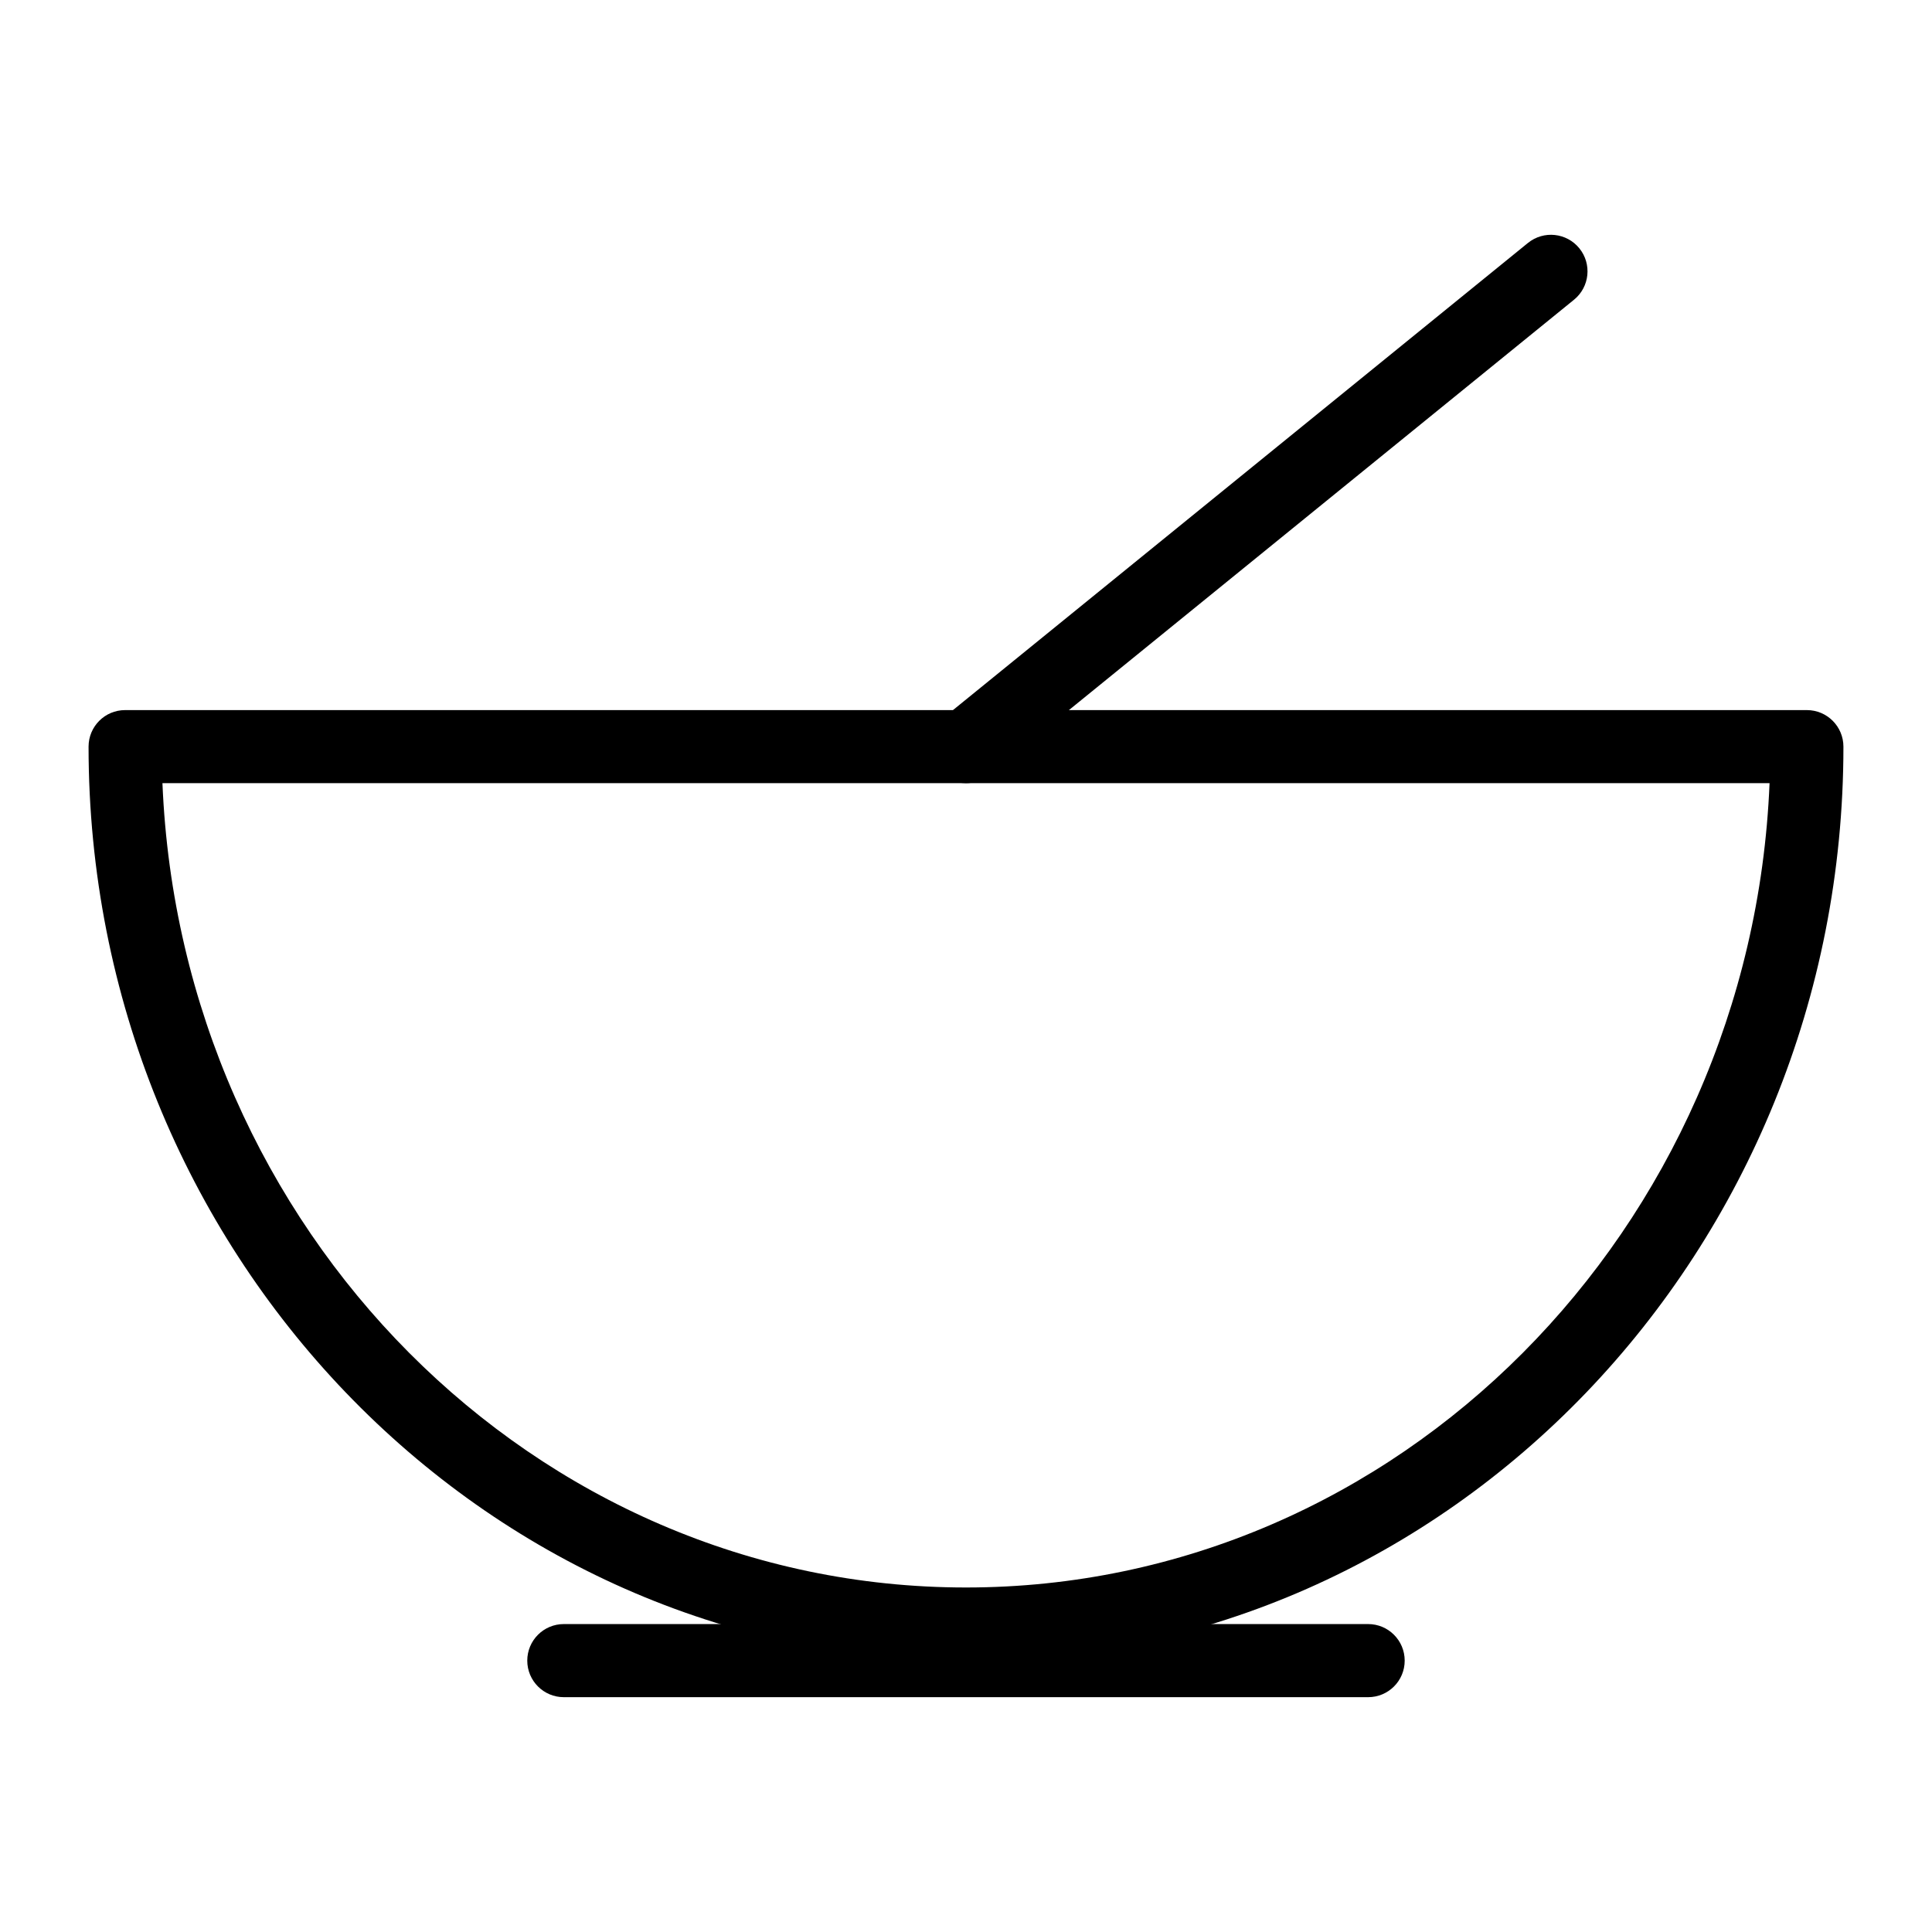<?xml version="1.0" encoding="UTF-8"?>
<!-- Uploaded to: ICON Repo, www.svgrepo.com, Generator: ICON Repo Mixer Tools -->
<svg fill="#000000" width="800px" height="800px" version="1.1" viewBox="144 144 512 512" xmlns="http://www.w3.org/2000/svg">
 <g>
  <path d="m400 584.08c-128.21 0-232.53-108.66-232.53-242.21 0-5.352 4.332-9.688 9.688-9.688h445.68c5.356 0 9.688 4.34 9.688 9.688 0.004 133.56-104.31 242.21-232.52 242.21zm-212.95-232.53c4.871 118.4 98.523 213.15 212.95 213.15s208.08-94.754 212.95-213.15z"/>
  <path d="m506.57 593.77h-213.15c-5.356 0-9.688-4.34-9.688-9.688 0-5.352 4.332-9.688 9.688-9.688h213.15c5.356 0 9.688 4.34 9.688 9.688 0.004 5.352-4.328 9.688-9.684 9.688z"/>
  <path d="m400.01 351.55c-2.82 0-5.609-1.219-7.531-3.582-3.367-4.148-2.742-10.25 1.41-13.625l155.02-125.95c4.164-3.375 10.258-2.742 13.633 1.41 3.367 4.148 2.742 10.25-1.41 13.625l-155.02 125.95c-1.797 1.461-3.953 2.172-6.102 2.172z"/>
 </g>
</svg>